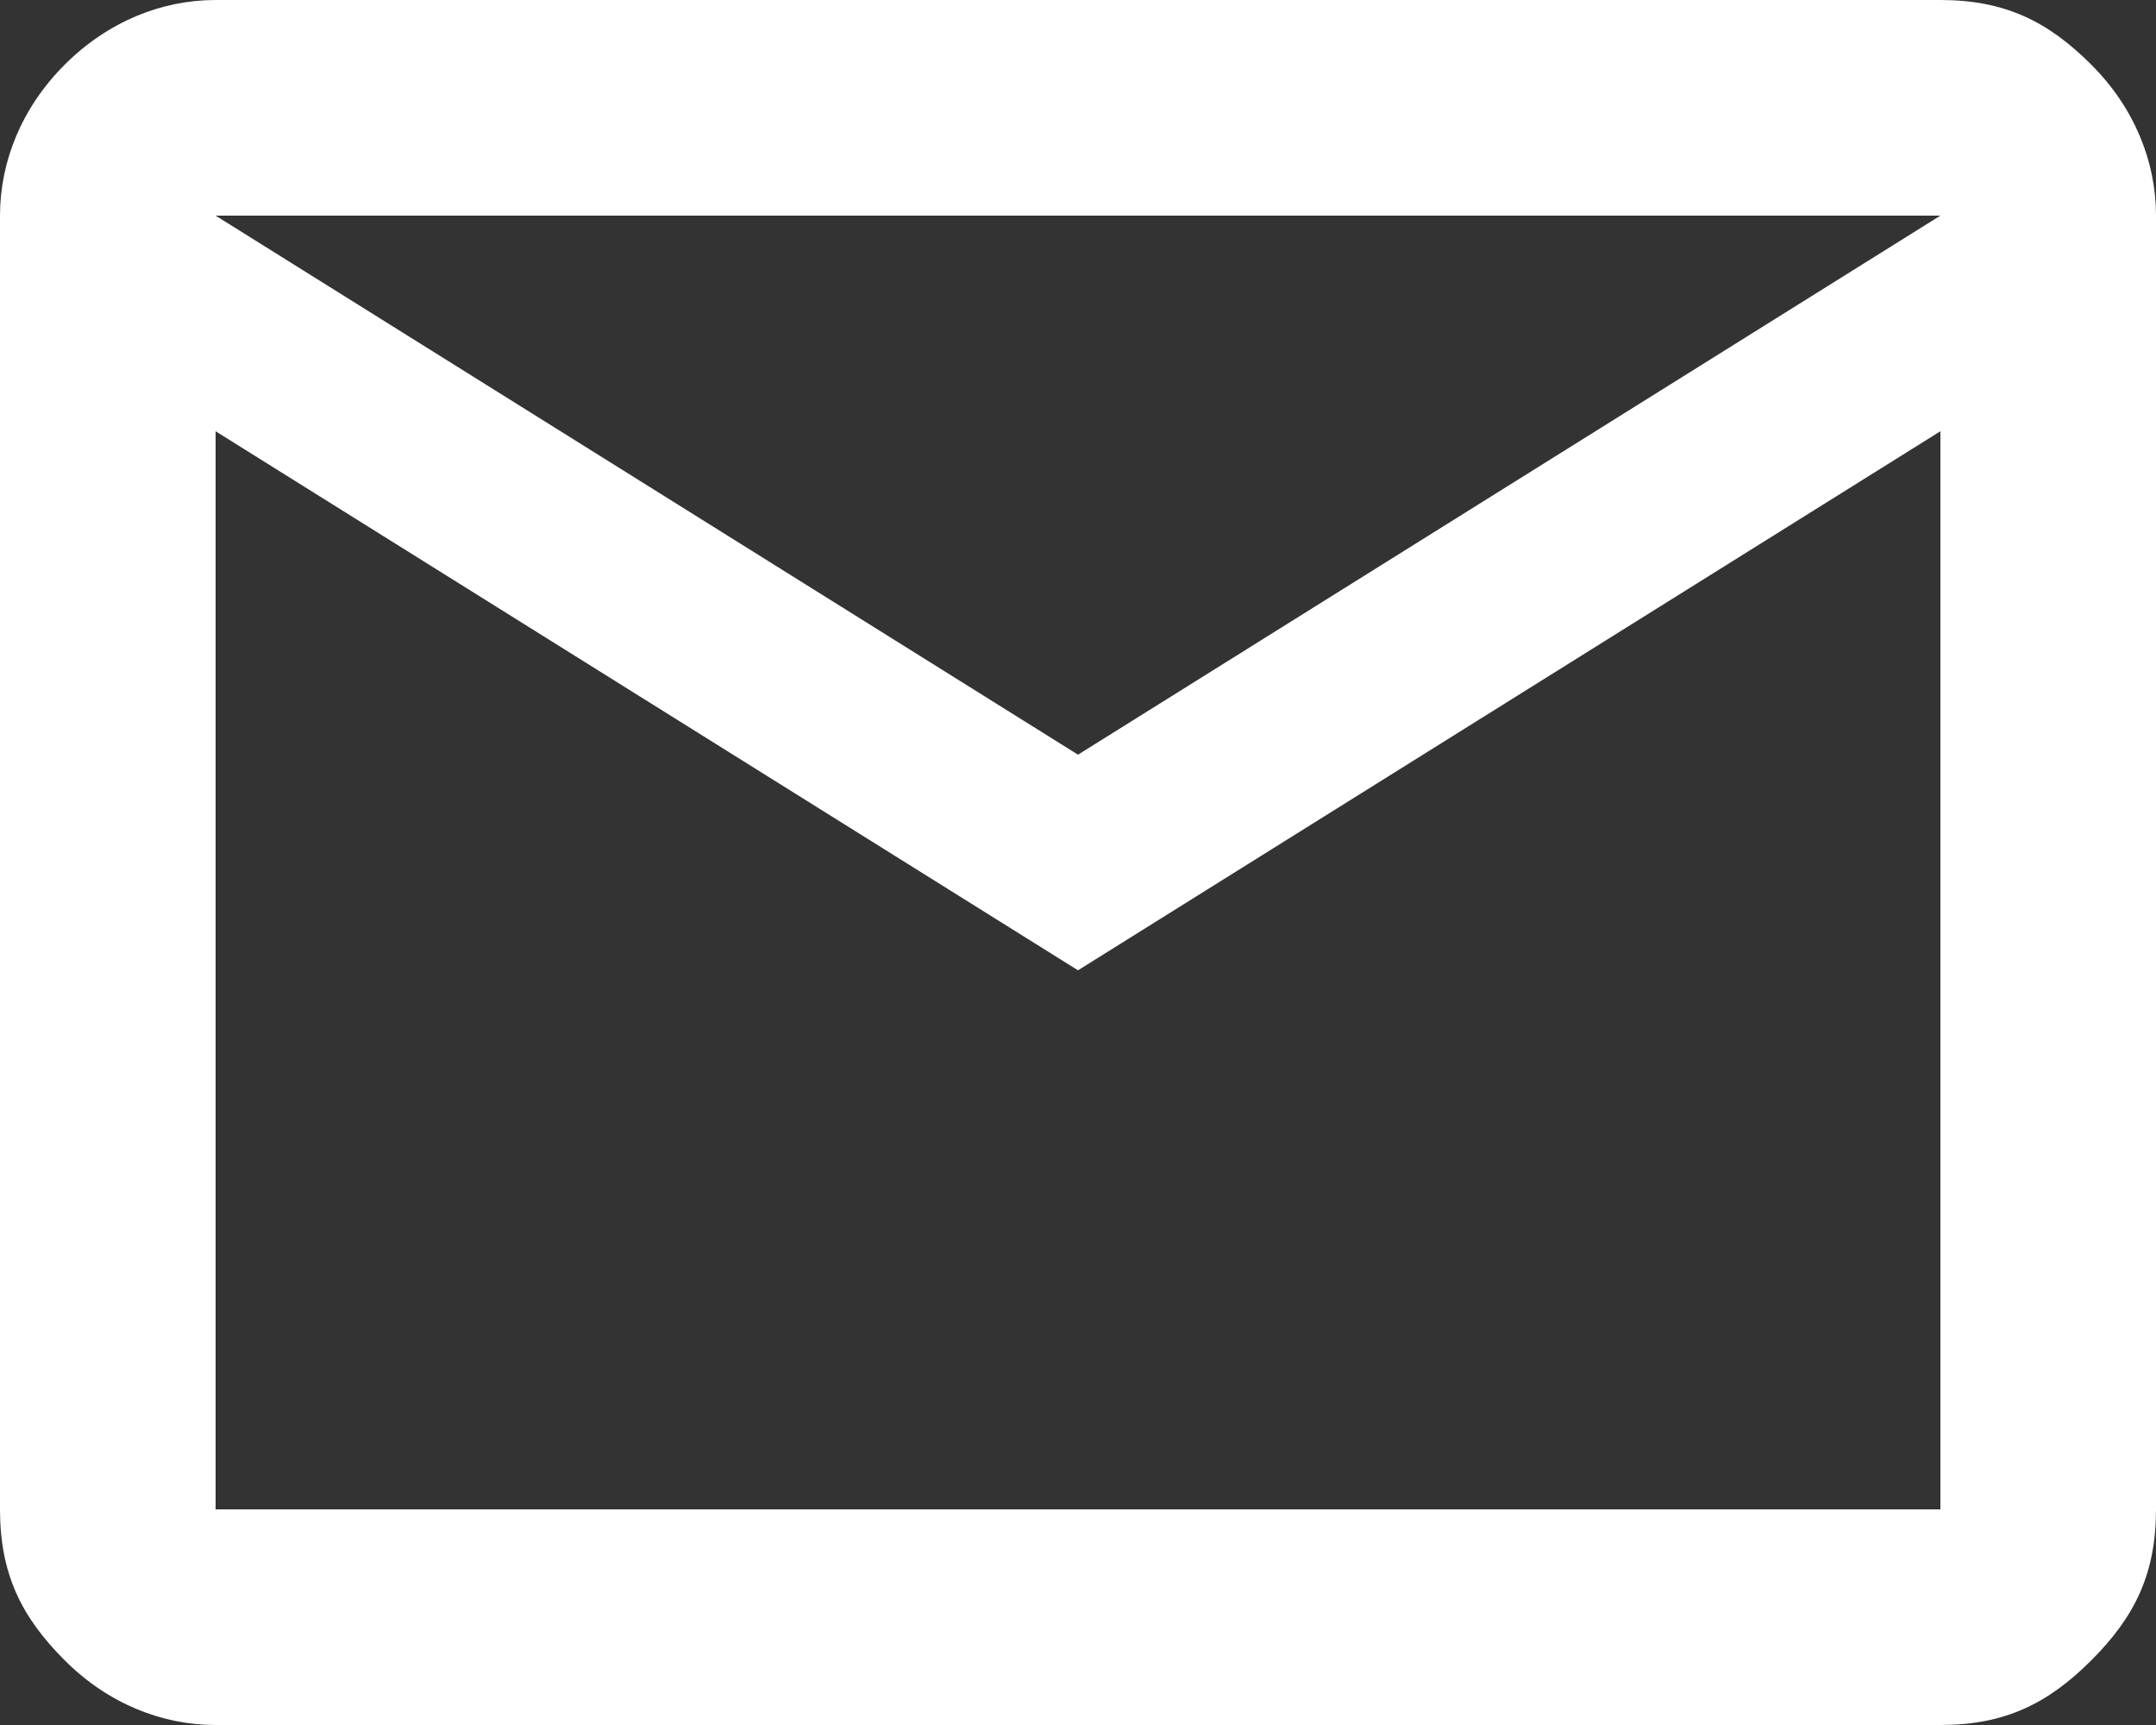 <?xml version="1.0" encoding="utf-8"?>
<!-- Generator: Adobe Illustrator 28.2.0, SVG Export Plug-In . SVG Version: 6.00 Build 0)  -->
<svg version="1.1" id="Capa_1" xmlns="http://www.w3.org/2000/svg" xmlns:xlink="http://www.w3.org/1999/xlink" x="0px" y="0px"
	 viewBox="0 0 20 16" style="enable-background:new 0 0 20 16;" xml:space="preserve">
<rect x="0" y="0" width="20" height="16" fill="#333333" stroke="none"/>
<style type="text/css">
	.st0{fill:#FFFFFF;}
</style>
<path class="st0" d="M2,16c-0.5,0-1-0.2-1.4-0.6C0.2,15,0,14.6,0,14V2c0-0.5,0.2-1,0.6-1.4S1.5,0,2,0h16c0.6,0,1,0.2,1.4,0.6
	S20,1.5,20,2v12c0,0.6-0.2,1-0.6,1.4C19,15.8,18.6,16,18,16H2z M10,9L2,4v10h16V4L10,9z M10,7l8-5H2L10,7z M2,4V2v12V4z"/>
</svg>
